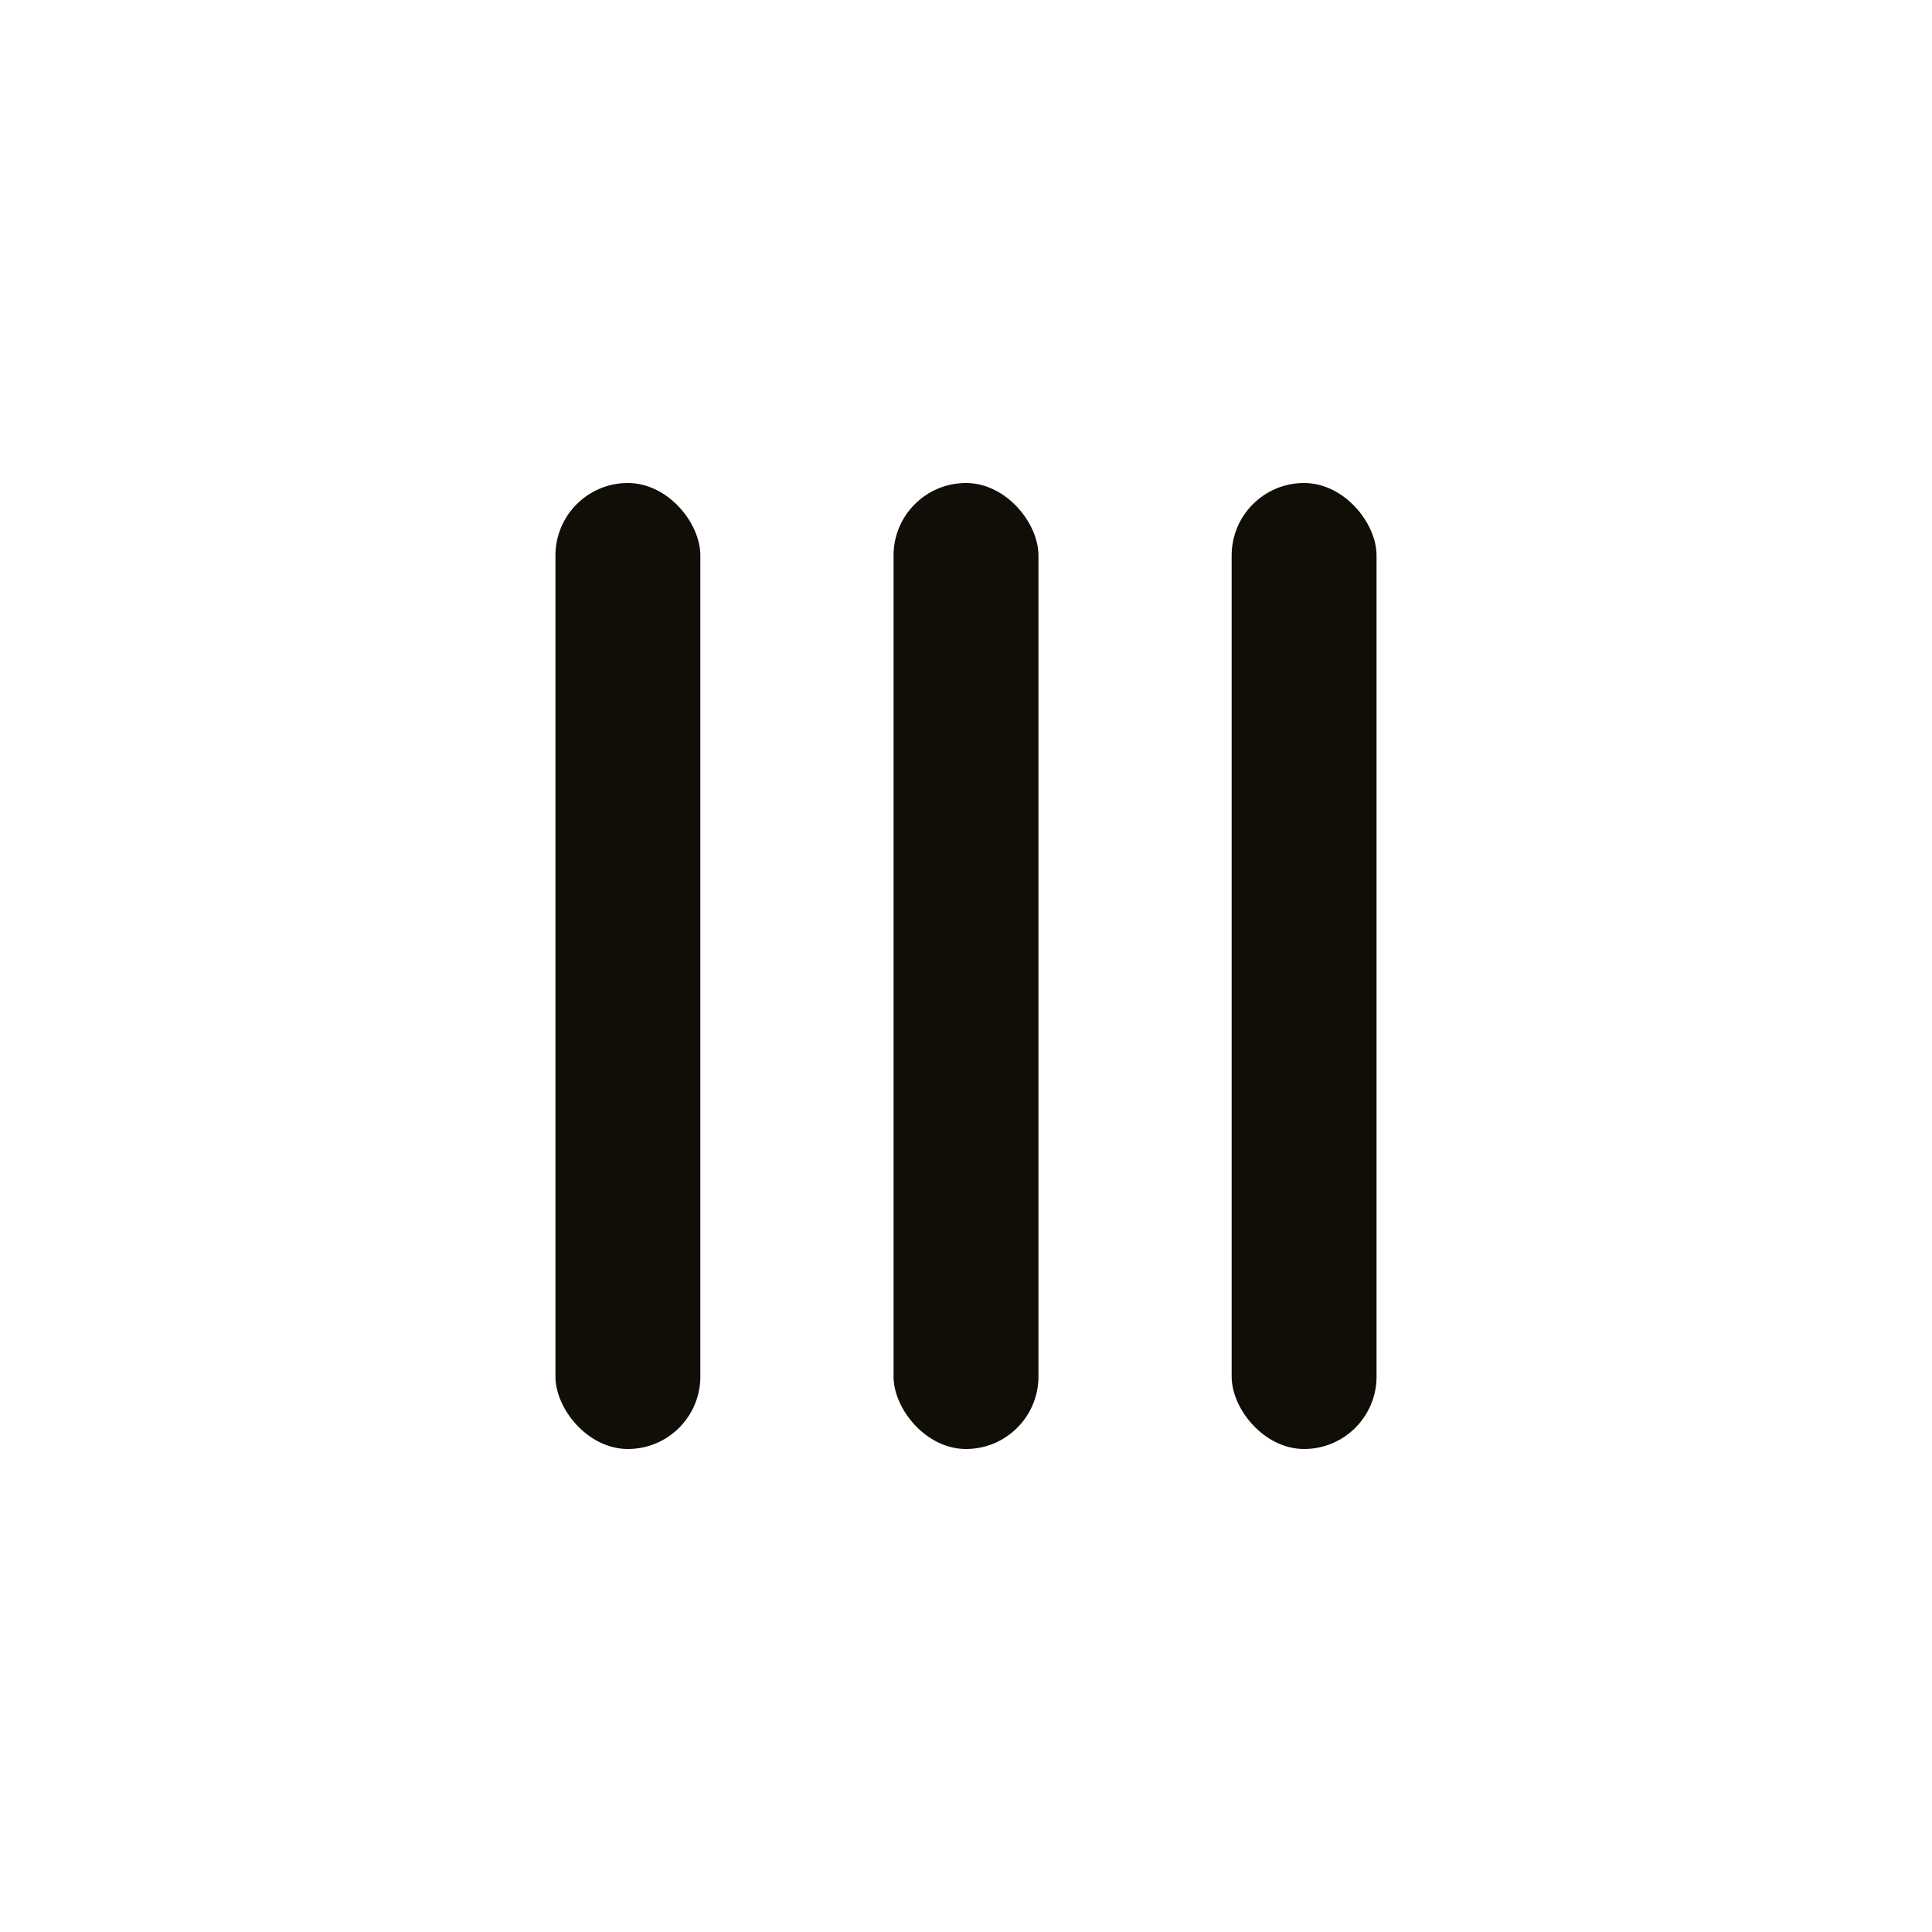 <svg width="40" height="40" viewBox="0 0 40 40" fill="none" xmlns="http://www.w3.org/2000/svg">
<rect x="11.5" y="10" width="3" height="20" rx="1.5" fill="#100E06"/>
<rect x="18.5" y="10" width="3" height="20" rx="1.5" fill="#100E06"/>
<rect x="25.5" y="10" width="3" height="20" rx="1.5" fill="#100E06"/>
</svg>
